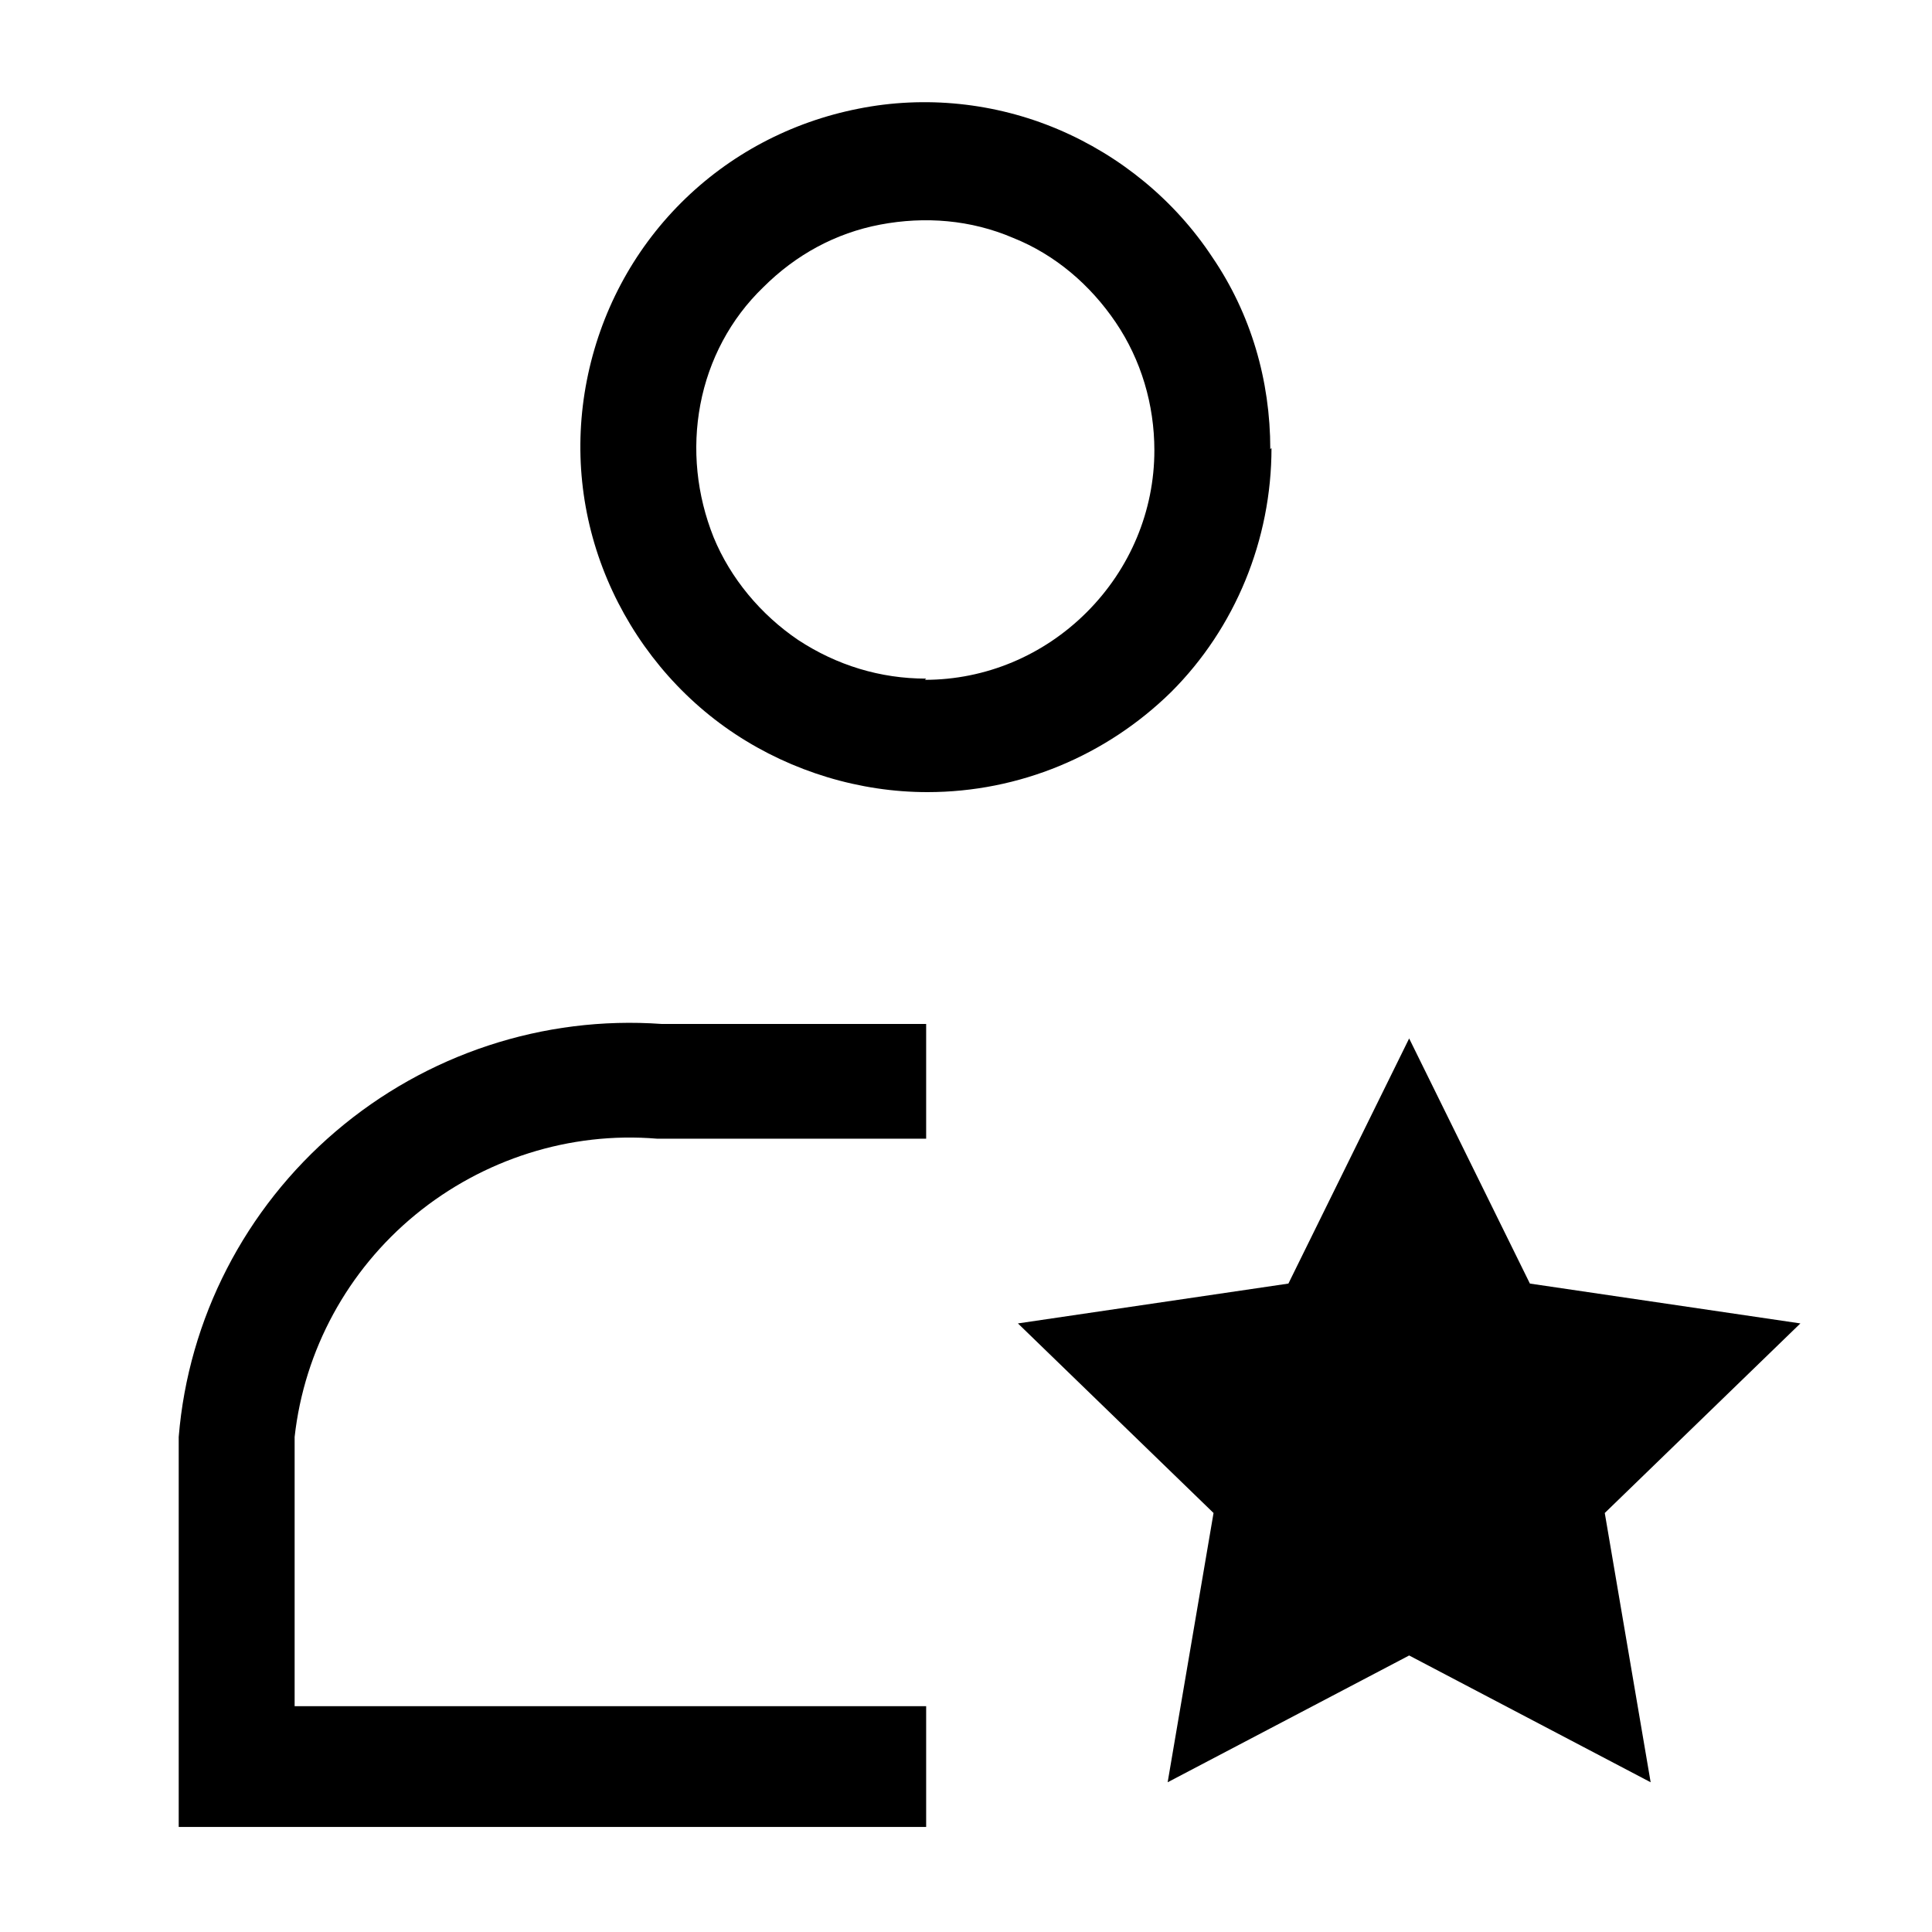 <?xml version="1.0" encoding="UTF-8"?><svg id="a" data-name="Layer 1" xmlns="http://www.w3.org/2000/svg" viewBox="0 0 16 16"><path d="m10.52,3.72c0-.57-.16-1.12-.48-1.59-.31-.47-.76-.84-1.28-1.06-.52-.22-1.1-.28-1.65-.17-.56.11-1.07.38-1.47.78-.4.4-.67.91-.78,1.47-.11.56-.05,1.13.17,1.65.22.52.59.97,1.06,1.28s1.03.48,1.59.48c.76,0,1.48-.3,2.02-.83.53-.53.83-1.26.83-2.02h0Zm-2.85,1.9c-.38,0-.74-.11-1.06-.32-.31-.21-.56-.51-.7-.85-.14-.35-.18-.73-.11-1.1.07-.37.25-.71.52-.97.27-.27.6-.45.97-.52.37-.07.75-.04,1.1.11.35.14.64.39.85.7.21.31.32.68.32,1.06,0,.5-.2.98-.56,1.34-.36.36-.84.56-1.34.56h0Z"/><path d="m2.44,11.9c.08-.72.44-1.38,1-1.84.56-.46,1.28-.69,2-.63h2.23v-.95h-2.19c-.98-.07-1.95.25-2.7.89-.75.64-1.22,1.55-1.3,2.53v3.23h6.19v-1H2.44v-2.23Z"/><path d="m11.67,8.6l1,2.03,2.24.33-1.62,1.57.38,2.23-2-1.05-2,1.05.38-2.23-1.62-1.57,2.24-.33,1-2.03Z"/></svg>